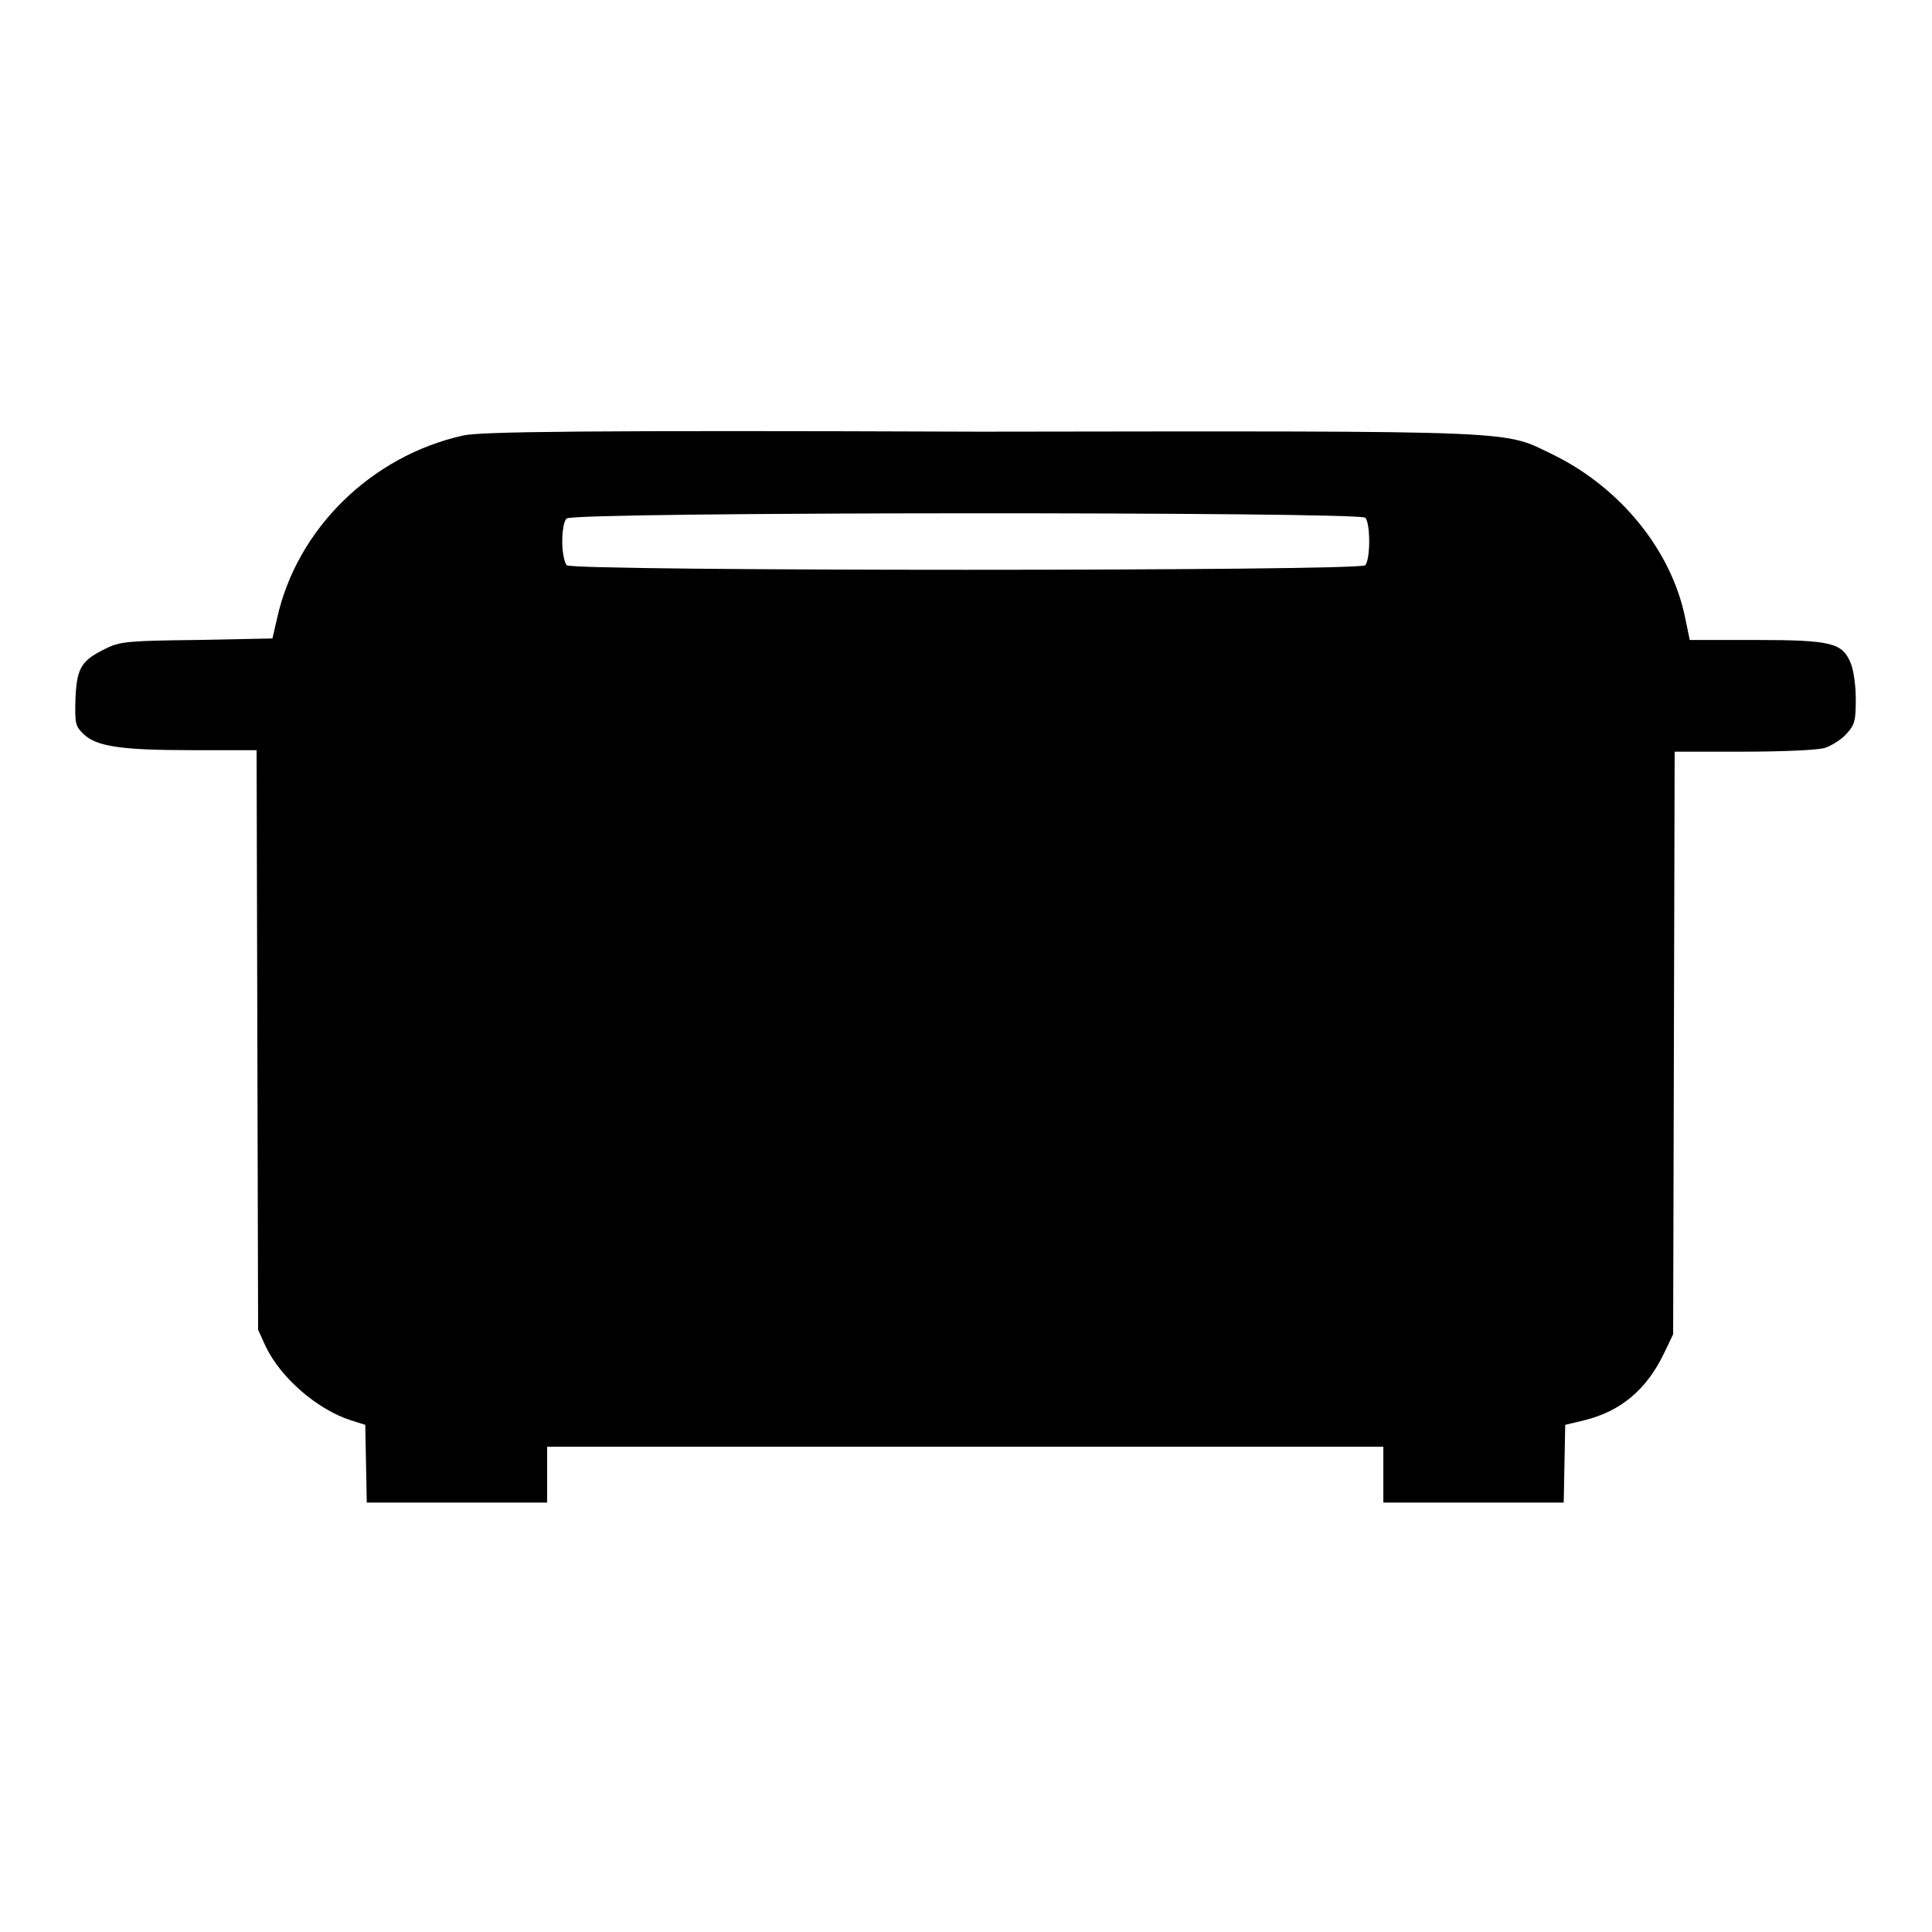 <?xml version="1.0" encoding="utf-8"?>
<!-- Svg Vector Icons : http://www.onlinewebfonts.com/icon -->
<!DOCTYPE svg PUBLIC "-//W3C//DTD SVG 1.1//EN" "http://www.w3.org/Graphics/SVG/1.1/DTD/svg11.dtd">
<svg version="1.1" xmlns="http://www.w3.org/2000/svg" xmlns:xlink="http://www.w3.org/1999/xlink" x="0px" y="0px" viewBox="0 0 256 256" enable-background="new 0 0 256 256" xml:space="preserve">
<g><g><g><path fill="#000000" d="M61.4,57.7C49.2,60.4,39.3,70.1,36.7,82l-0.6,2.6l-10,0.2c-8.9,0.1-10.2,0.2-12,1.1c-3.3,1.6-3.9,2.5-4.1,6.6c-0.1,3.4,0,3.7,1,4.7c1.7,1.7,4.9,2.2,14.4,2.2H34l0.1,38.4l0.1,38.4l1,2.2c2,4.2,6.9,8.4,11.3,9.8l1.9,0.6l0.1,5.2l0.1,5.1h11.9h12v-3.7v-3.7H128h55.3v3.7v3.7h12h11.9l0.1-5.1l0.1-5.2l2.5-0.6c4.9-1.2,8.3-4.1,10.6-8.9l1.2-2.5l0.1-38.6l0.1-38.6h9.1c5,0,9.9-0.2,10.8-0.5c0.9-0.3,2.2-1.1,2.9-1.9c1.1-1.2,1.2-1.8,1.2-4.6c0-1.8-0.3-3.9-0.7-4.8c-1.1-2.6-2.5-3-12.6-3h-8.7l-0.6-2.9c-1.8-8.9-8.5-17.2-17.4-21.6c-6.9-3.3-2.7-3.2-76-3.1C77.2,57,63.6,57.2,61.4,57.7z M180.9,68.6c0.7,0.7,0.7,5.5,0,6.3c-0.8,0.8-105,0.8-105.8,0c-0.3-0.3-0.6-1.7-0.6-3.1c0-1.4,0.2-2.8,0.6-3.1C75.9,67.8,180.1,67.8,180.9,68.6z"/></g></g></g>
</svg>